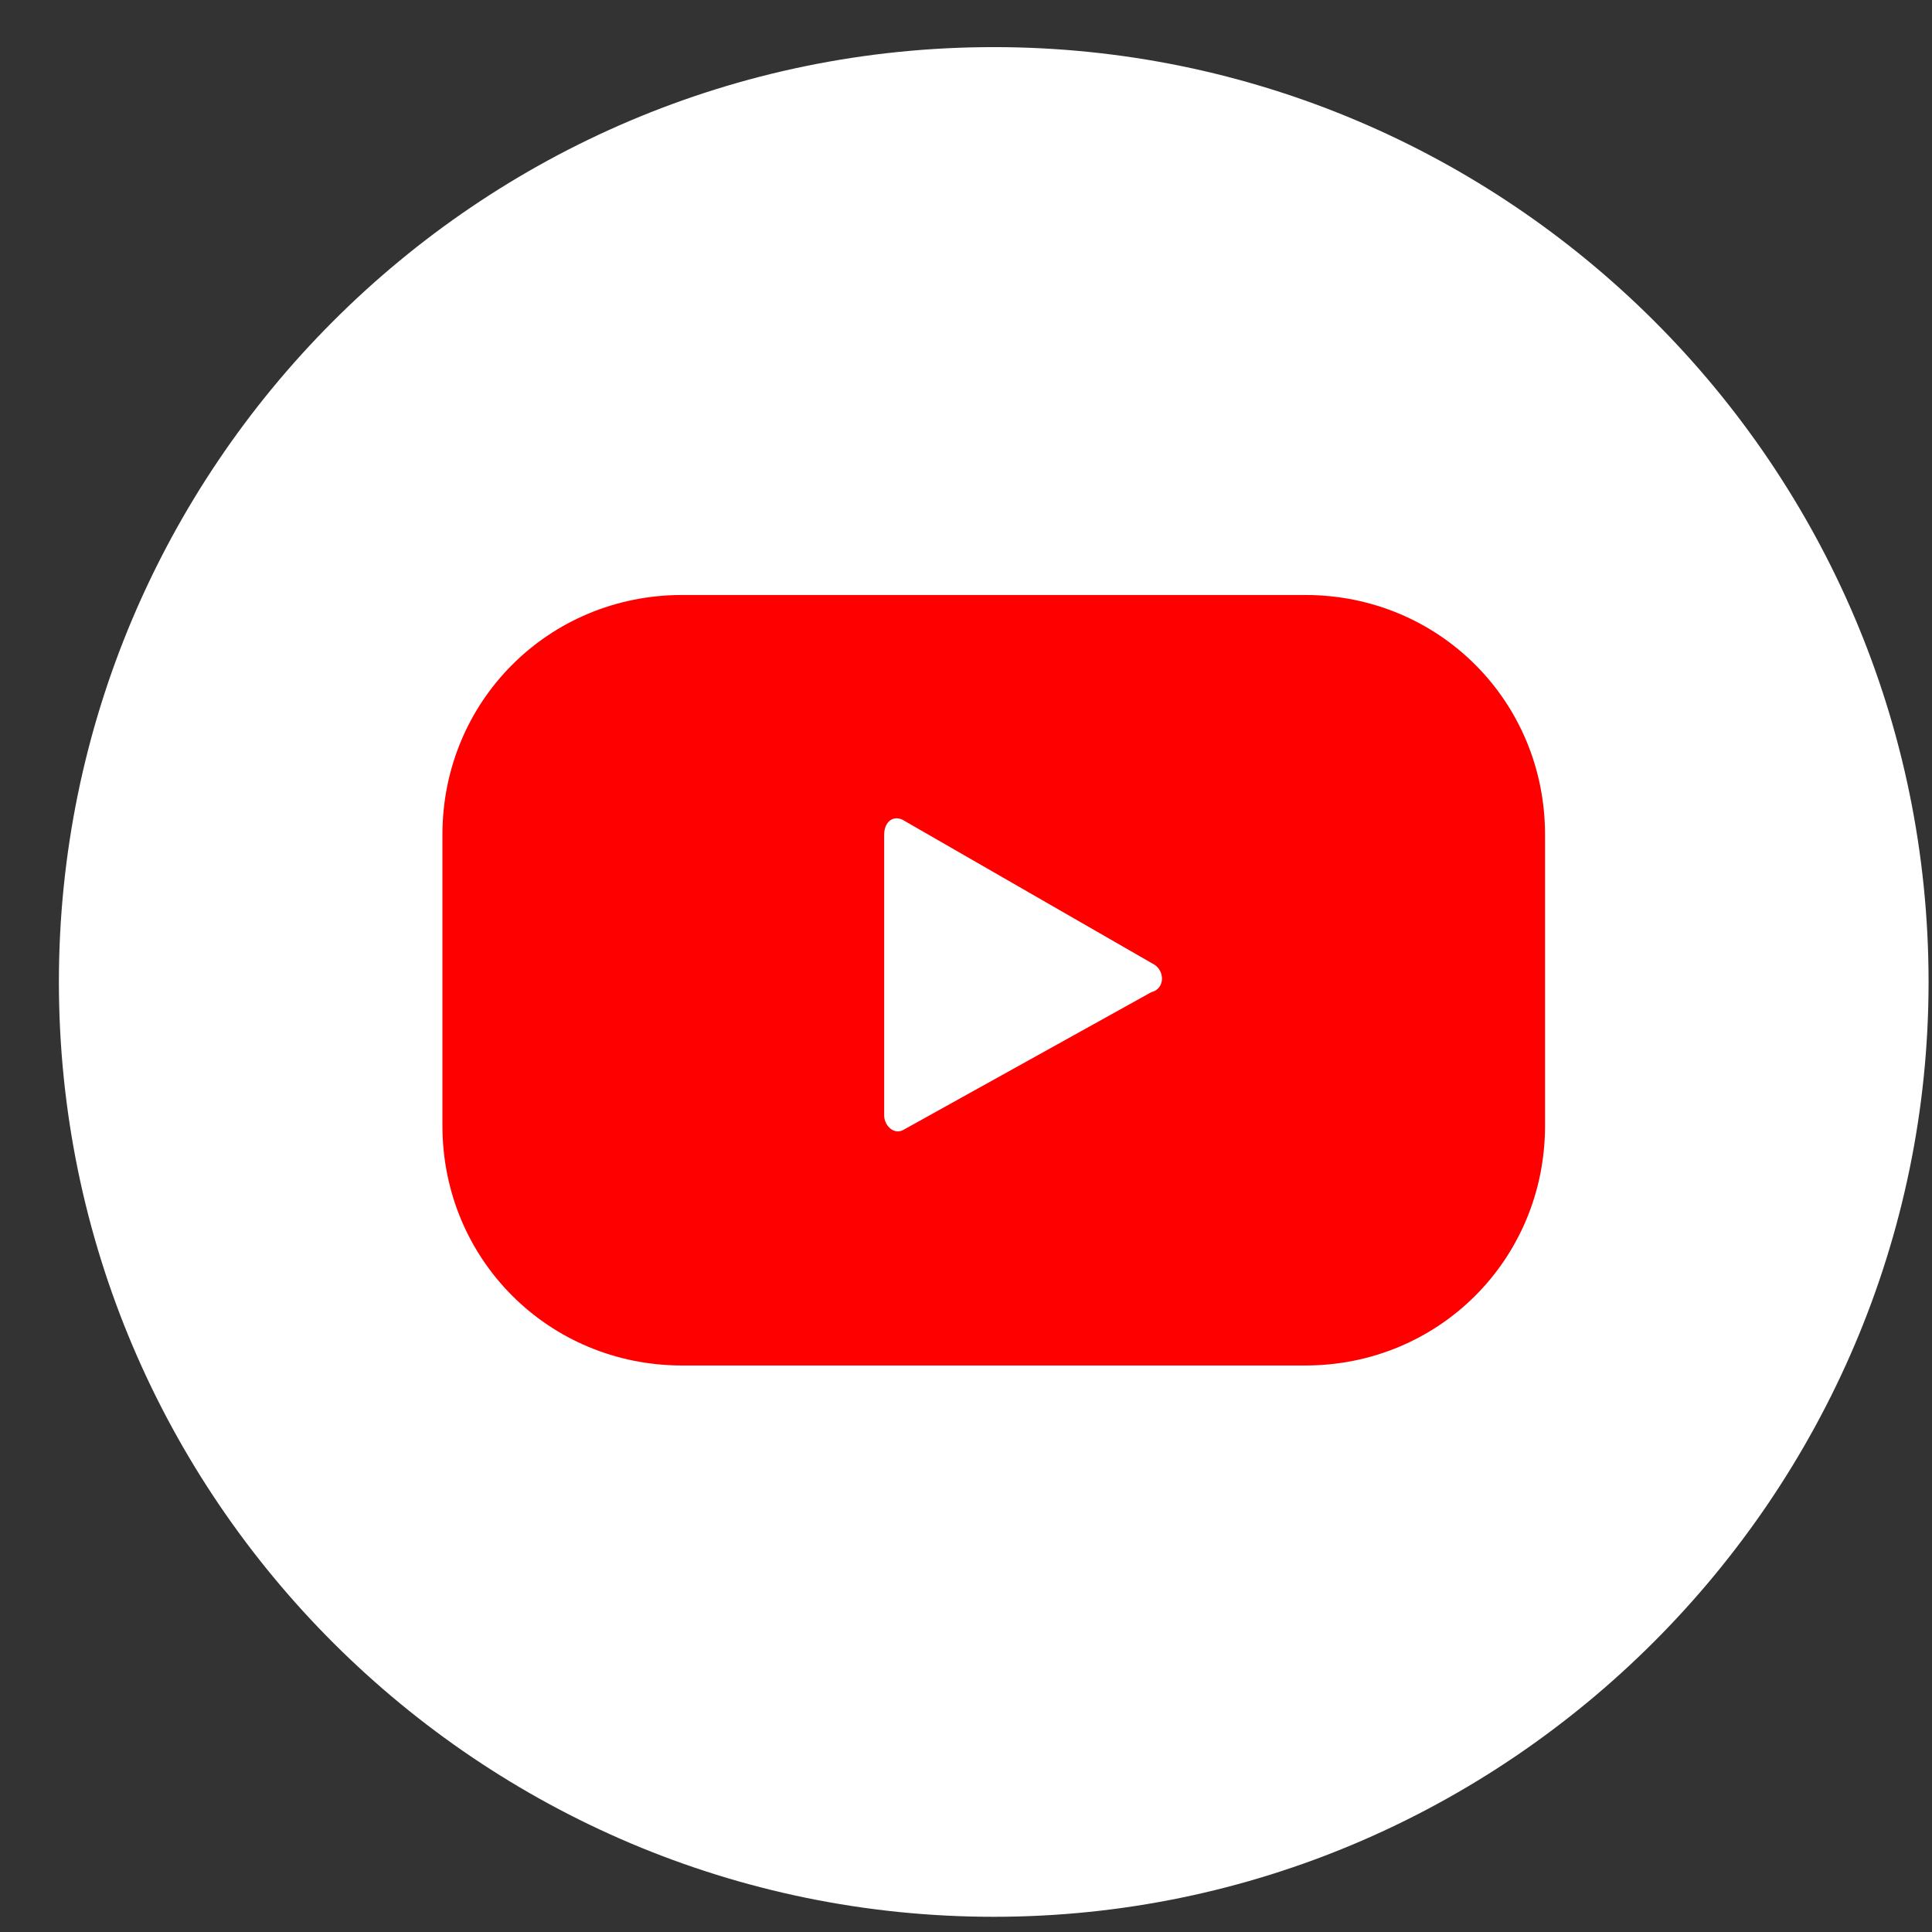 <svg width="31" height="31" viewBox="0 0 31 31" fill="none" xmlns="http://www.w3.org/2000/svg">
<rect x="0" y="0" width="31" height="31" fill="#333333" stroke="none"/>
<path d="M15.945 30.756C7.704 30.756 0.945 24.053 0.945 15.756C0.945 7.514 7.649 0.756 15.945 0.756C24.187 0.756 30.945 7.459 30.945 15.756C30.945 23.998 24.187 30.756 15.945 30.756Z" fill="white"/>
<path d="M24.791 13.393C24.791 11.25 23.088 9.547 20.945 9.547H10.945C8.802 9.547 7.099 11.25 7.099 13.393V18.063C7.099 20.206 8.802 21.91 10.945 21.91H20.945C23.088 21.91 24.791 20.206 24.791 18.063V13.393ZM18.472 15.921L14.516 18.118C14.351 18.228 14.187 18.063 14.187 17.898V13.393C14.187 13.173 14.351 13.063 14.516 13.173L18.527 15.481C18.692 15.591 18.692 15.866 18.472 15.921Z" fill="#FF0000"/>
</svg>
